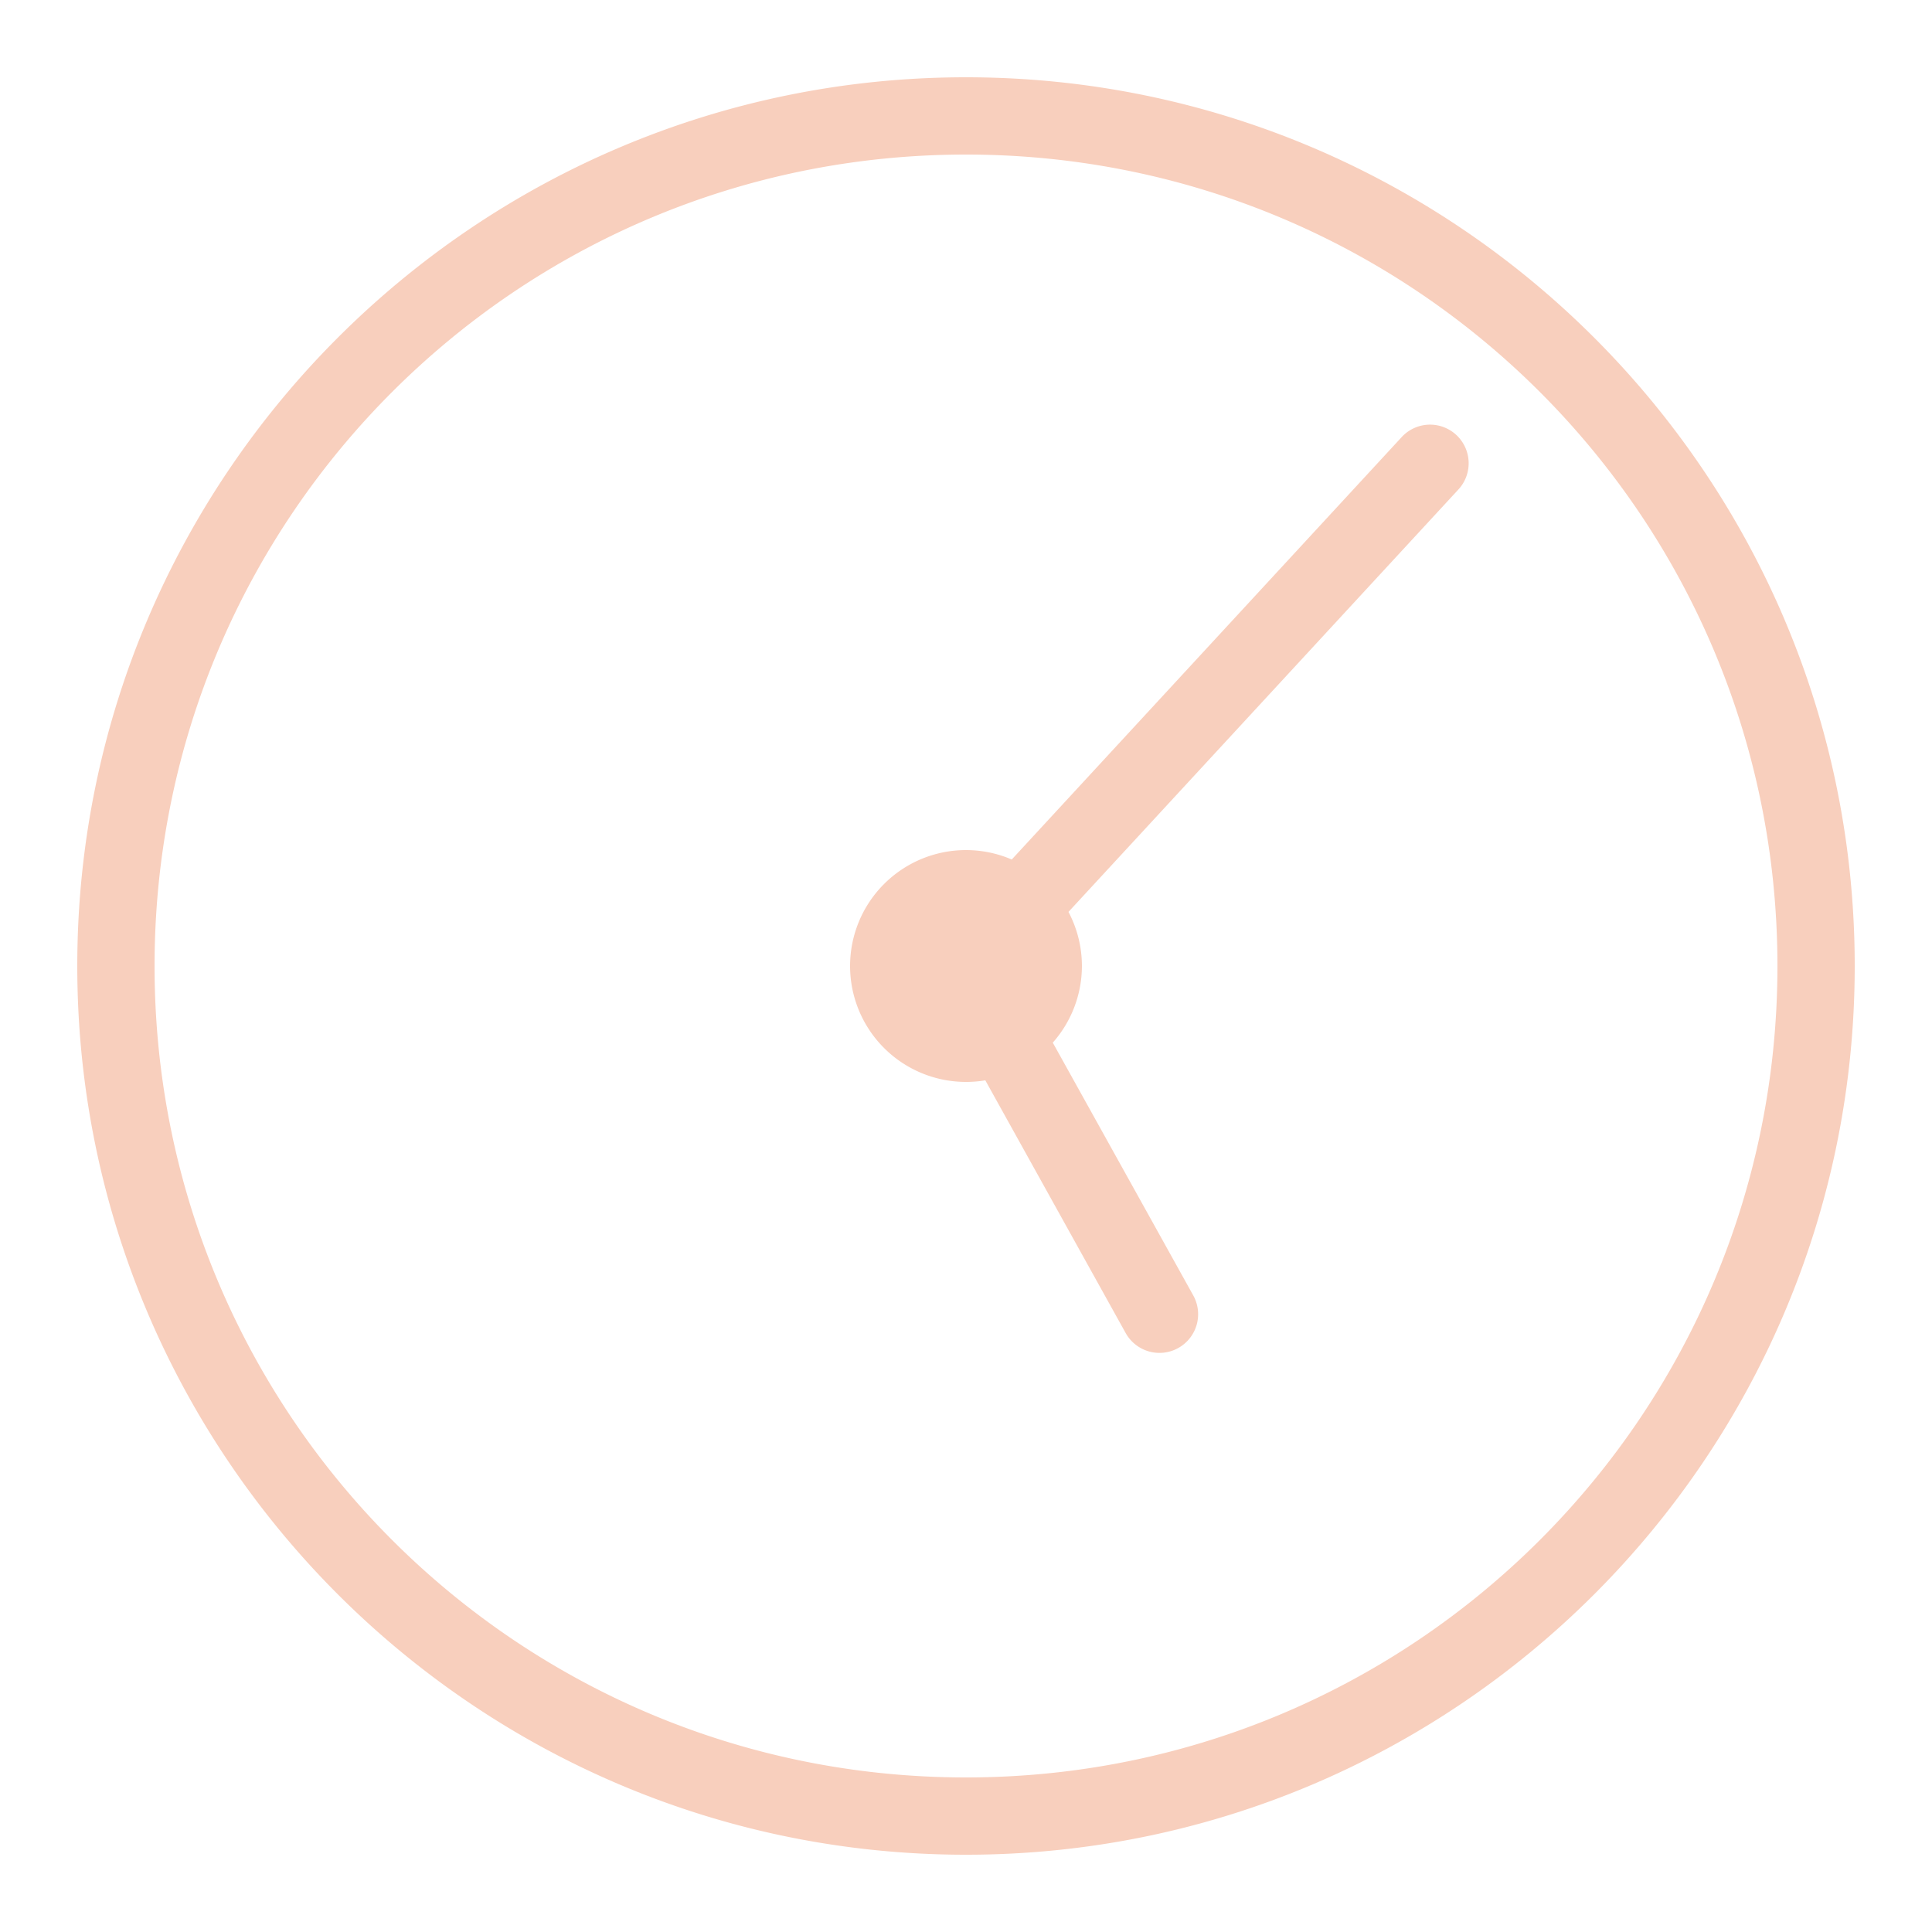 <?xml version="1.0" encoding="UTF-8"?> <svg xmlns="http://www.w3.org/2000/svg" viewBox="0 0 50 50" fill="#f8cfbd"><path d="M 25 2 C 12.309 2 2 12.309 2 25 C 2 37.691 12.309 48 25 48 C 37.691 48 48 37.691 48 25 C 48 12.309 37.691 2 25 2 z M 25 4 C 36.61 4 46 13.39 46 25 C 46 36.61 36.61 46 25 46 C 13.39 46 4 36.61 4 25 C 4 13.39 13.39 4 25 4 z M 37.039 10.99 A 1 1 0 0 0 36.266 11.322 L 26.184 22.244 A 3 3 0 0 0 25 22 A 3 3 0 0 0 22 25 A 3 3 0 0 0 25 28 A 3 3 0 0 0 25.5 27.959 L 29.125 34.486 A 1.001 1.001 0 1 0 30.875 33.514 L 27.246 26.984 A 3 3 0 0 0 28 25 A 3 3 0 0 0 27.652 23.6 L 37.734 12.678 A 1 1 0 0 0 37.039 10.99 z" fill="#f8cfbd"></path></svg> 